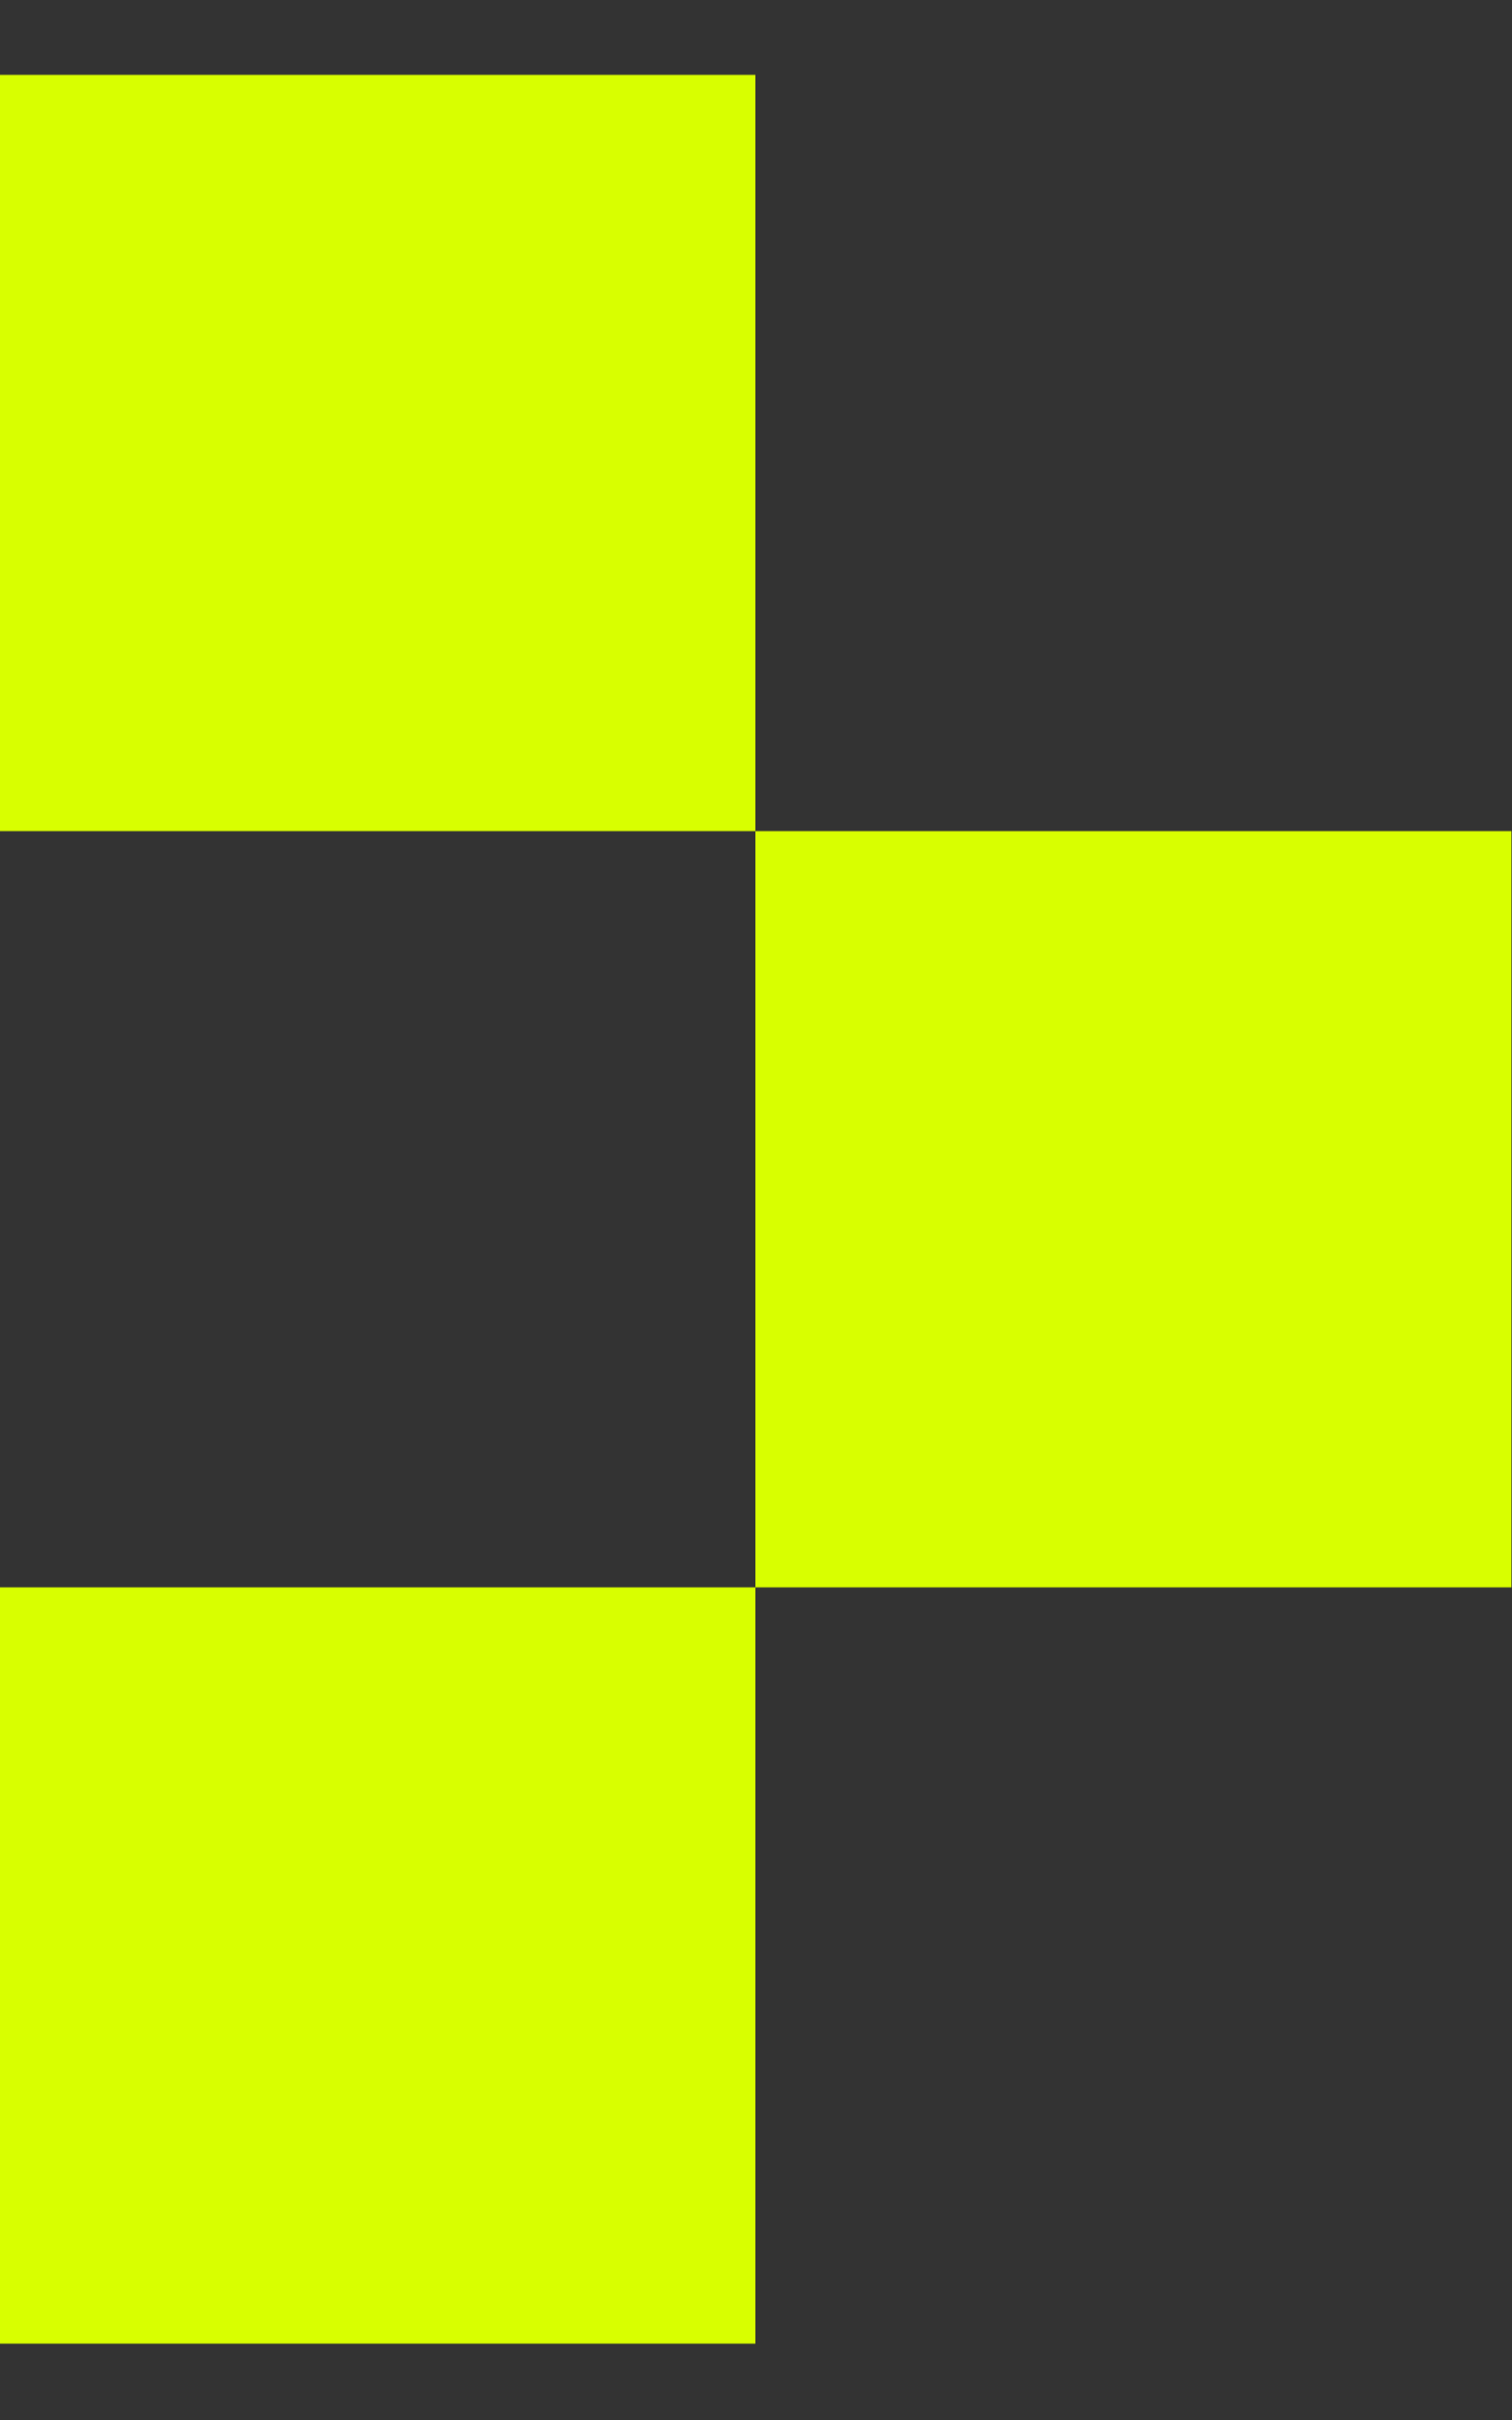 <svg width="10" height="16" viewBox="0 0 10 16" fill="none" xmlns="http://www.w3.org/2000/svg">
<rect x="0" y="0" width="10" height="16" fill="#333333" stroke="none"/>
<path d="M4.996 5.495L4.996 10.495L9.996 10.495L9.996 5.495L4.996 5.495Z" fill="#D8FF00"/>
<path d="M-0.004 10.495L-0.004 15.495L4.996 15.495L4.996 10.495L-0.004 10.495Z" fill="#D8FF00"/>
<path d="M-0.004 0.495L-0.004 5.495L4.996 5.495L4.996 0.495L-0.004 0.495Z" fill="#D8FF00"/>
</svg>
